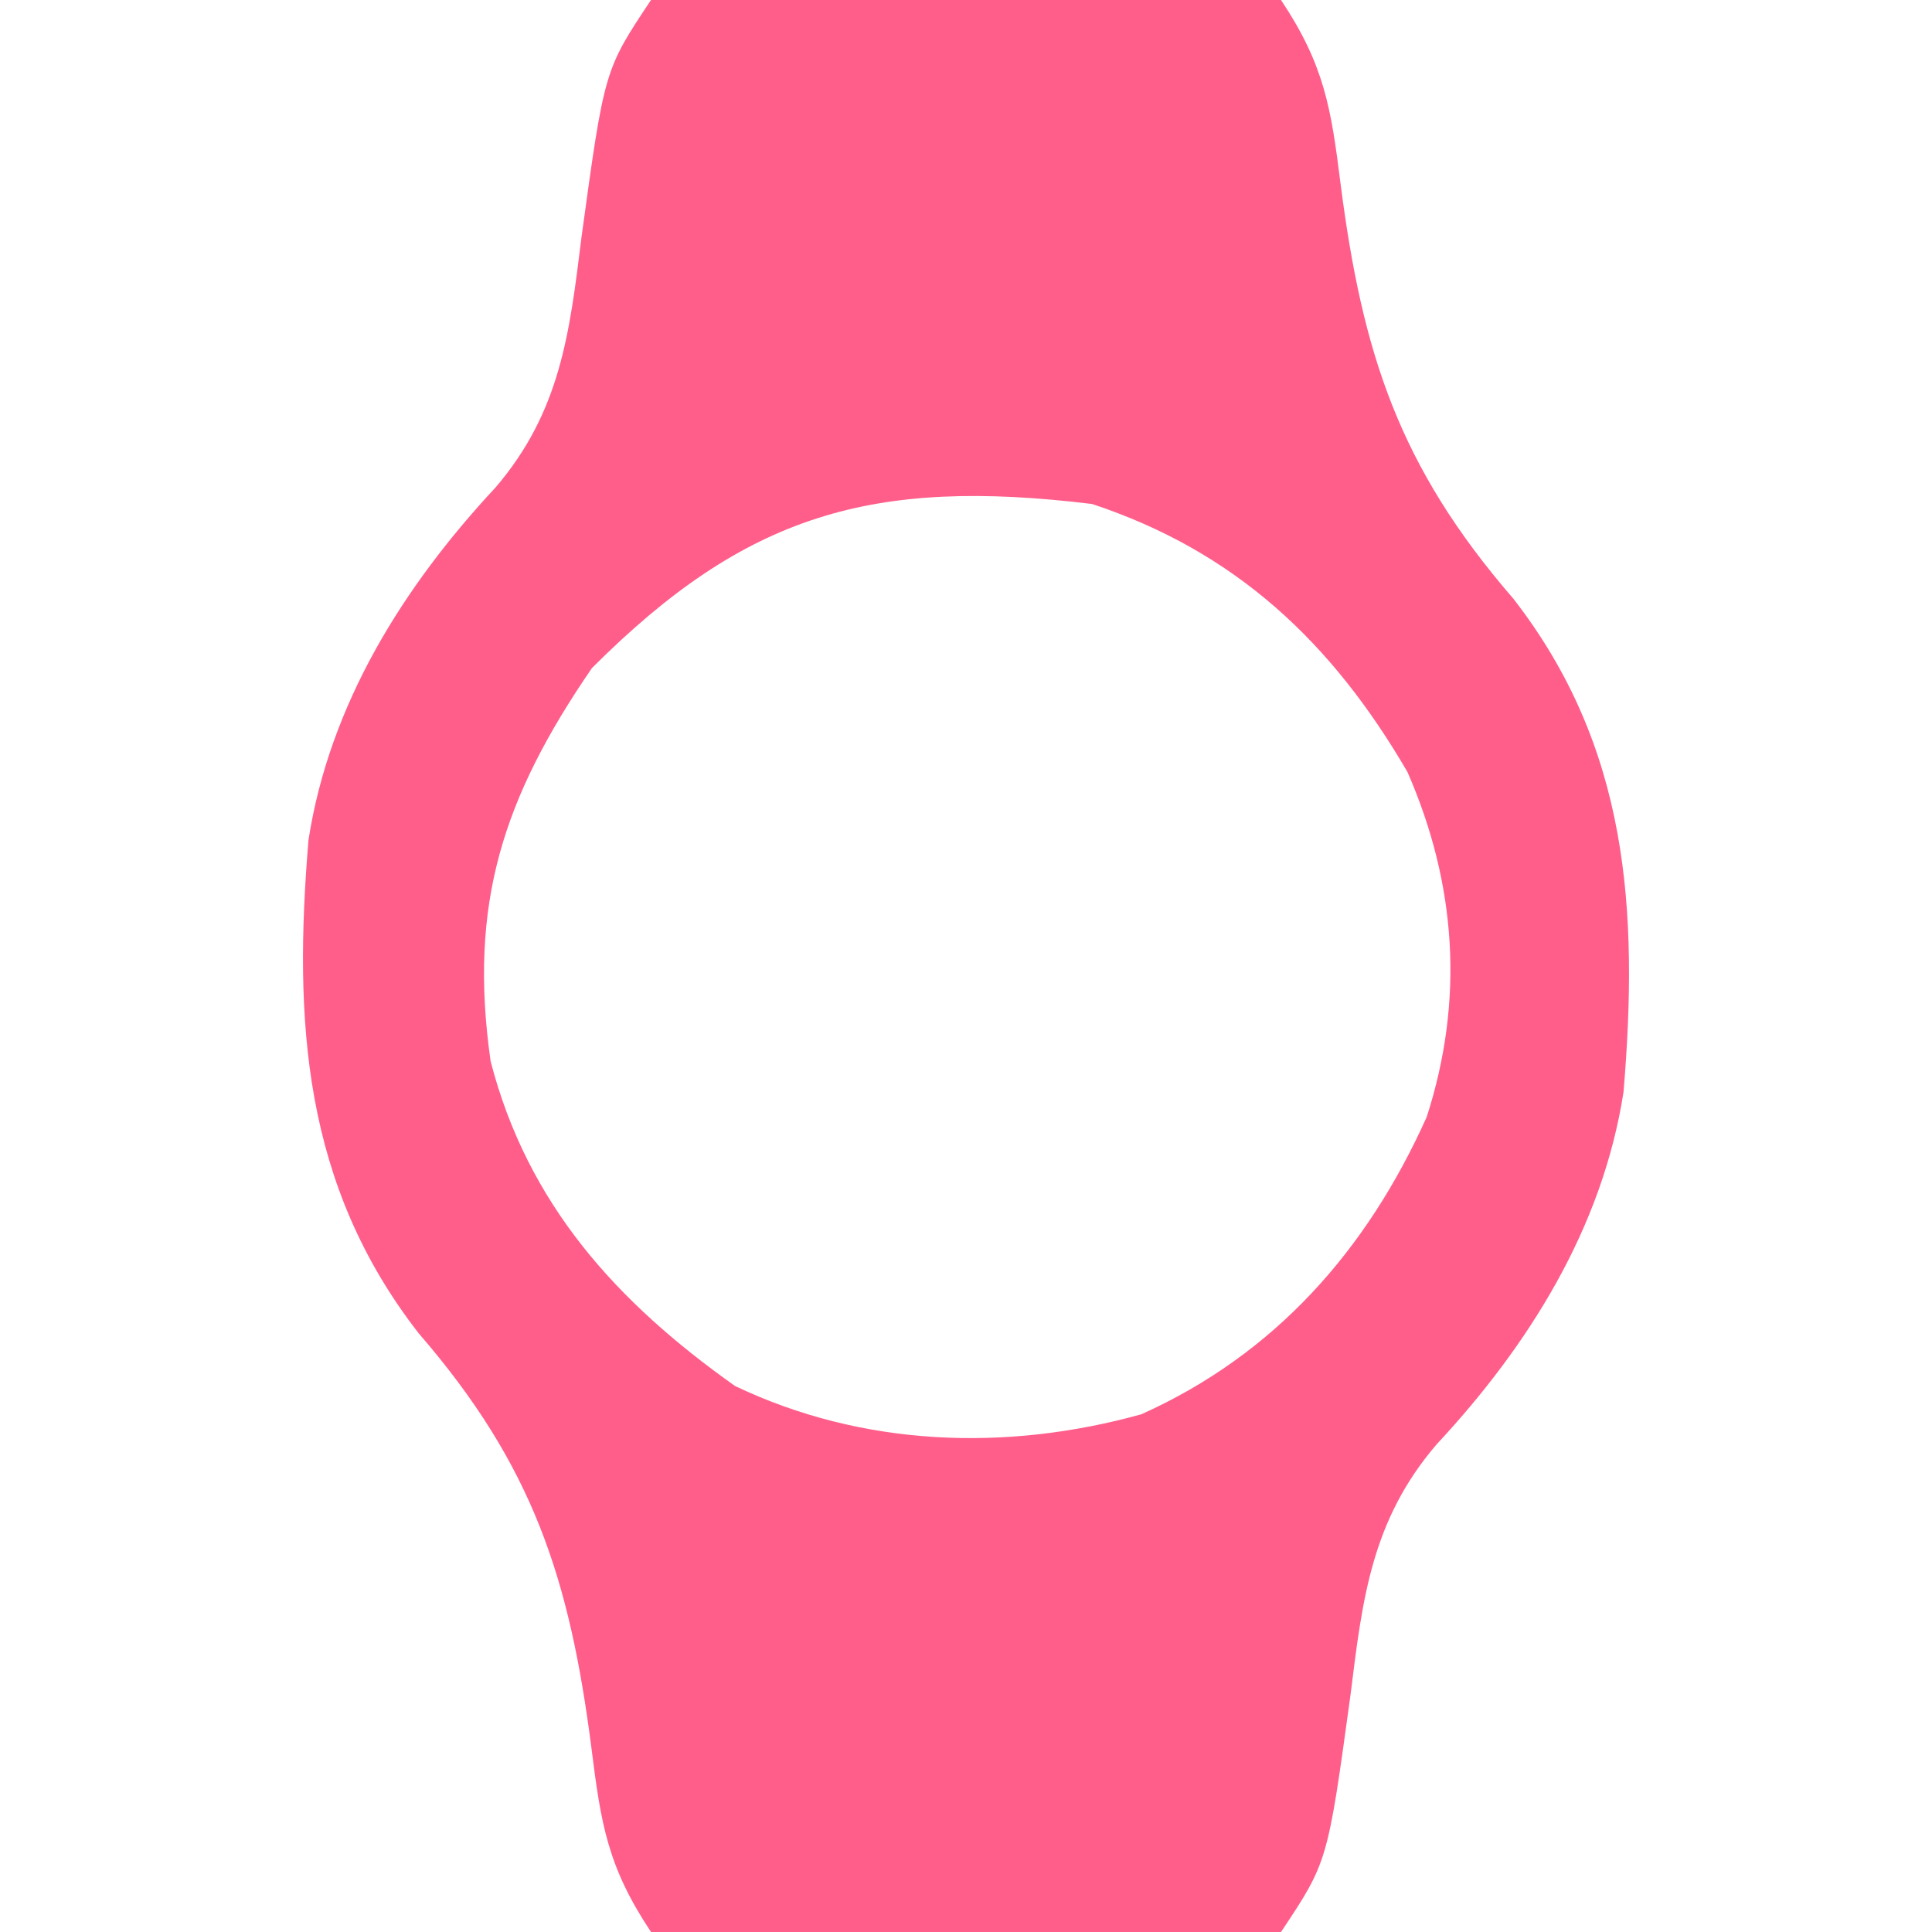 <svg height="92" width="92" xmlns="http://www.w3.org/2000/svg"><path d="m0 0c2.949-.388 2.949-.388 6.688-.398.658-.003 1.317-.006 1.995-.009 1.392-.002 2.784.003 4.176.016 2.134.016 4.266 0 6.399-.019 1.352.002 2.703.006 4.055.012 1.234.003 2.467.007 3.738.01.973.128 1.946.256 2.949.388 2.062 3.094 2.384 5.134 2.836 8.75 1.037 8.066 2.772 13.456 8.227 19.757 5.506 7.082 5.966 14.861 5.248 23.493-1.006 6.477-4.519 12.076-8.912 16.792-3.077 3.602-3.519 7.301-4.086 11.895-1.092 7.981-1.092 7.981-3.312 11.312-2.949.388-2.949.388-6.688.398-.658.003-1.317.006-1.995.009-1.392.002-2.784-.003-4.176-.016-2.134-.016-4.266-0-6.399.019-1.352-.002-2.703-.006-4.055-.012-1.234-.003-2.467-.007-3.738-.01-.973-.128-1.946-.256-2.949-.388-2.062-3.094-2.384-5.134-2.836-8.75-1.037-8.066-2.772-13.456-8.227-19.757-5.506-7.082-5.966-14.861-5.248-23.493 1.006-6.477 4.519-12.076 8.912-16.792 3.077-3.602 3.519-7.301 4.086-11.895 1.092-7.981 1.092-7.981 3.312-11.312zm-2.812 31.812c-4.23 6.163-5.896 11.225-4.824 18.73 1.766 6.814 6.011 11.472 11.637 15.457 6.052 2.889 12.889 3.142 19.348 1.348 6.374-2.861 10.752-7.833 13.59-14.16 1.794-5.554 1.421-11.087-.918-16.426-3.58-6.152-8.169-10.498-15.02-12.762-10.46-1.272-16.479.479-23.812 7.812z" fill="#ff5e8b" transform="translate(31)"/></svg>